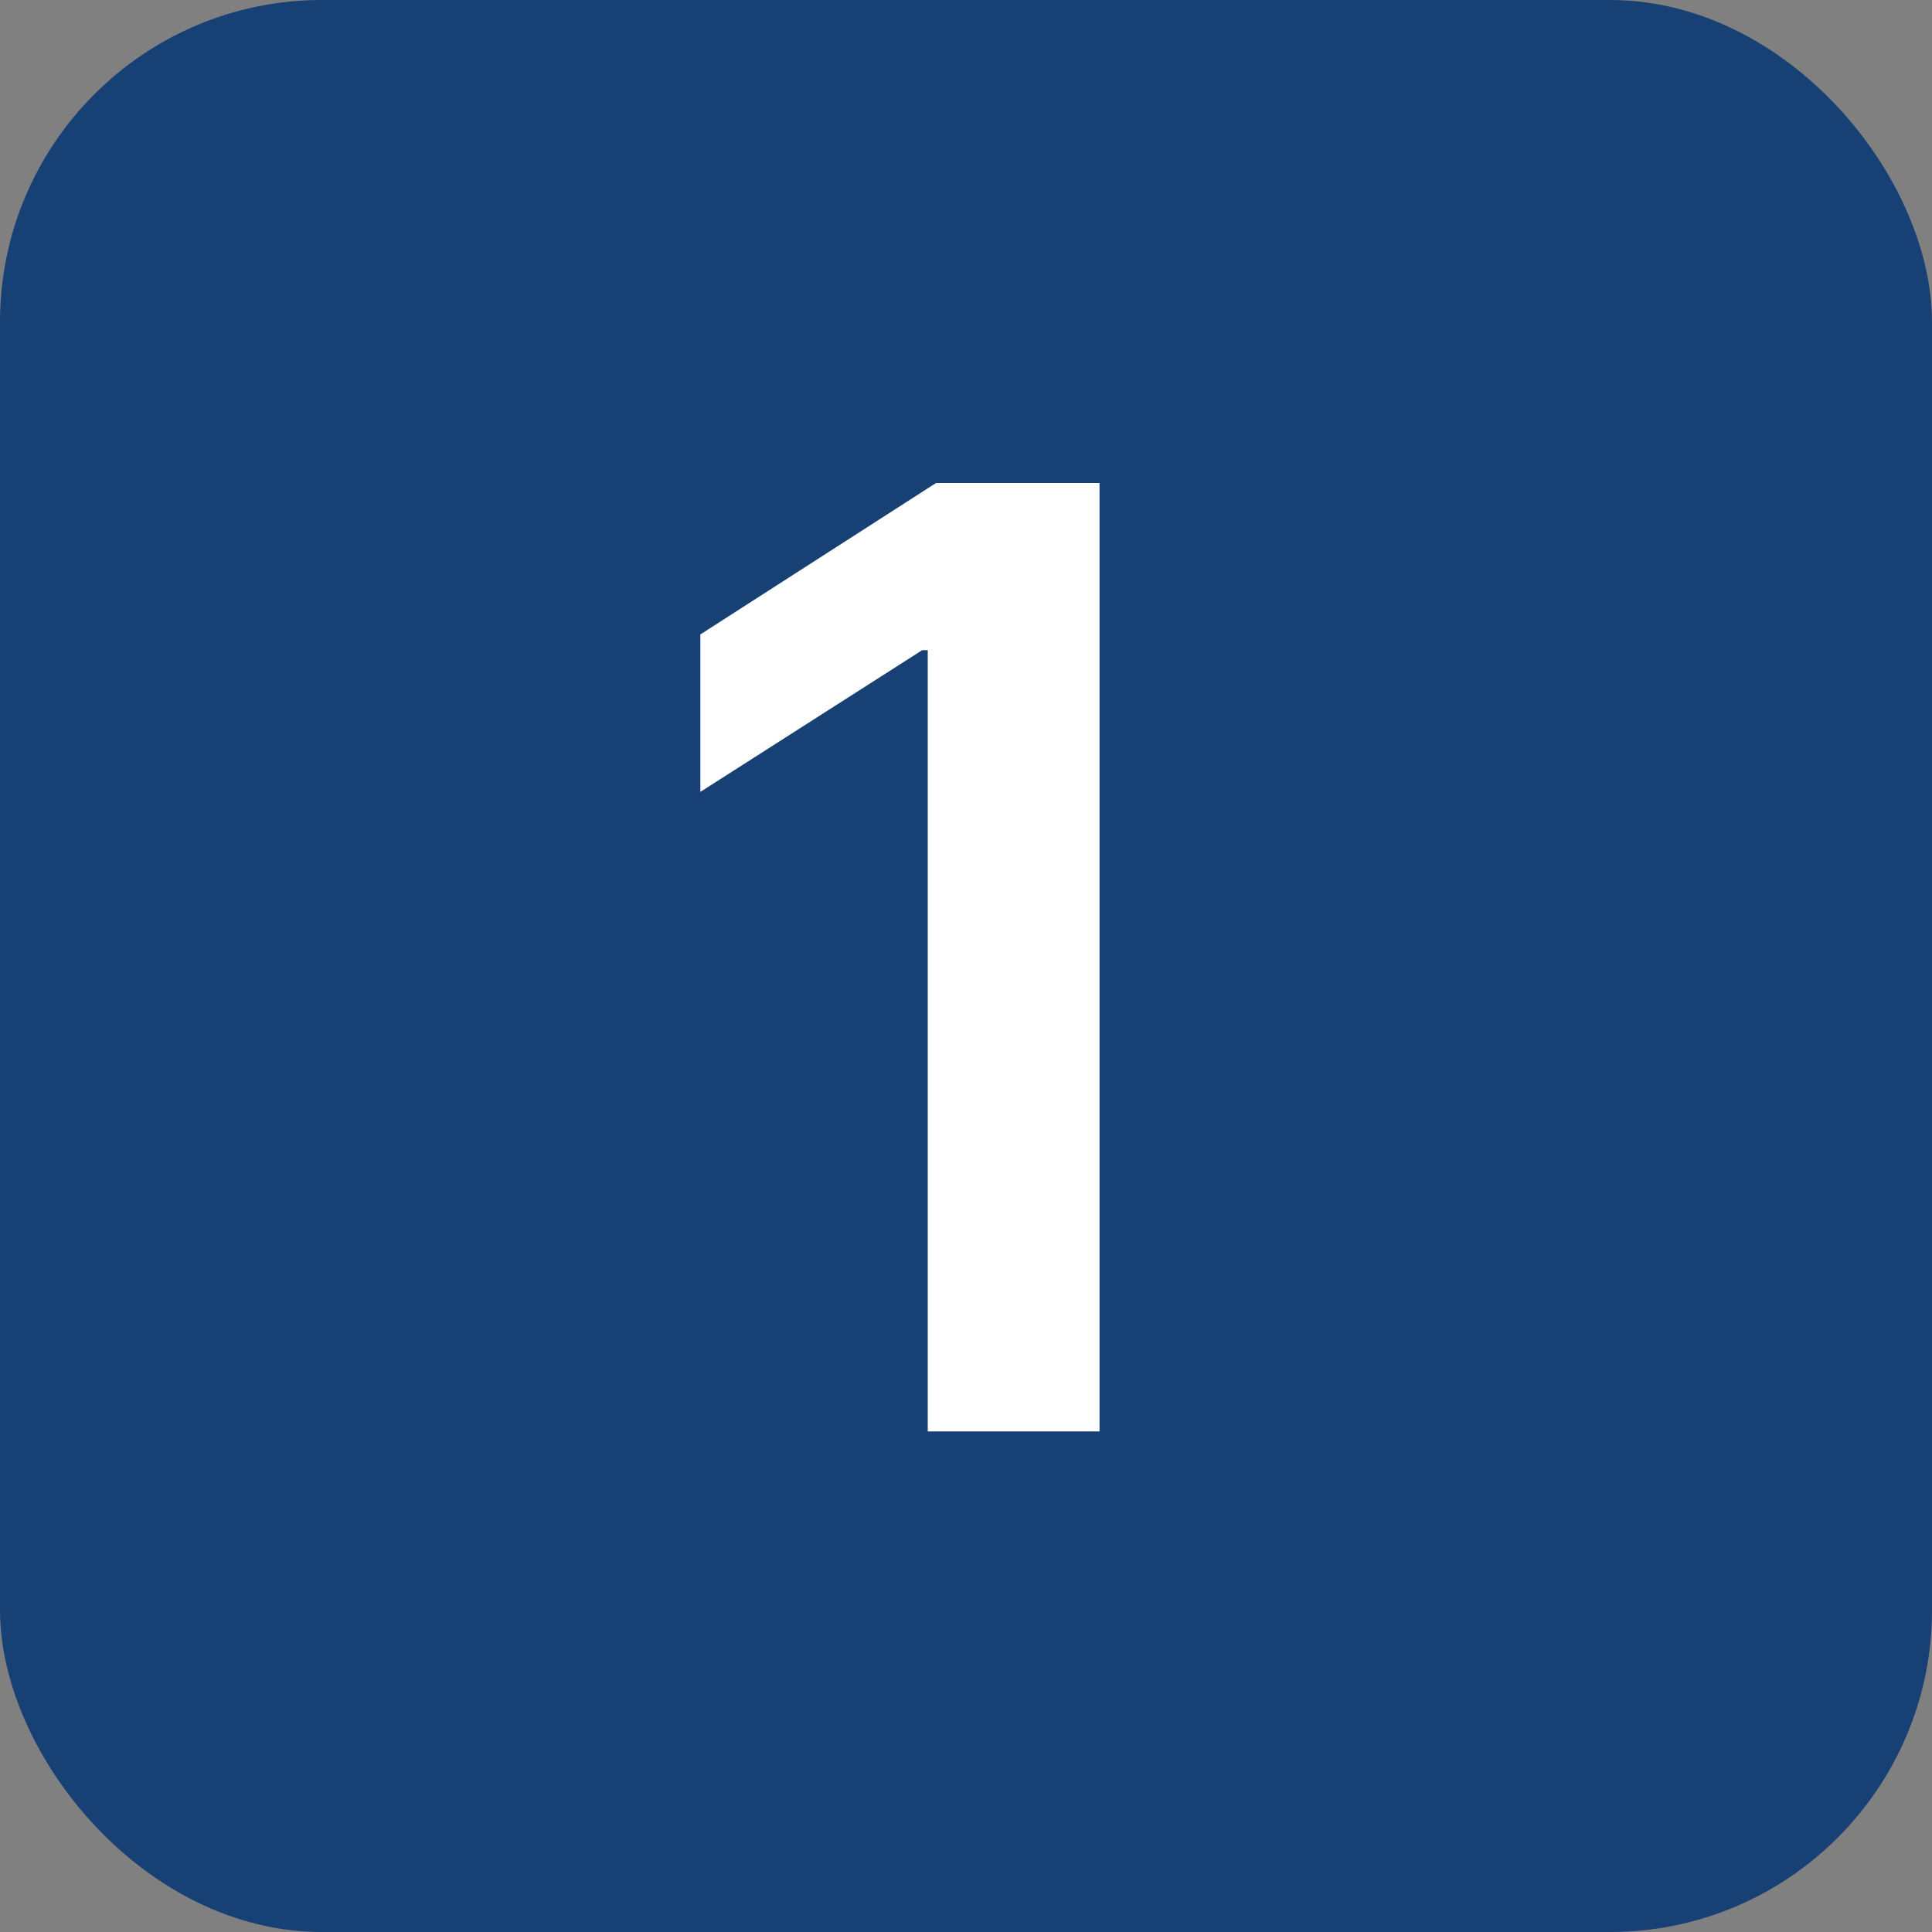<svg width="60" height="60" viewBox="0 0 60 60" fill="none" xmlns="http://www.w3.org/2000/svg">
<rect x="0" y="0" width="60" height="60" fill="#808080" stroke="none"/>
<rect width="60" height="60" rx="10" fill="#174074"/>
<path d="M34.147 15V44.455H28.812V20.192H28.639L21.75 24.593V19.703L29.07 15H34.147Z" fill="white"/>
</svg>
